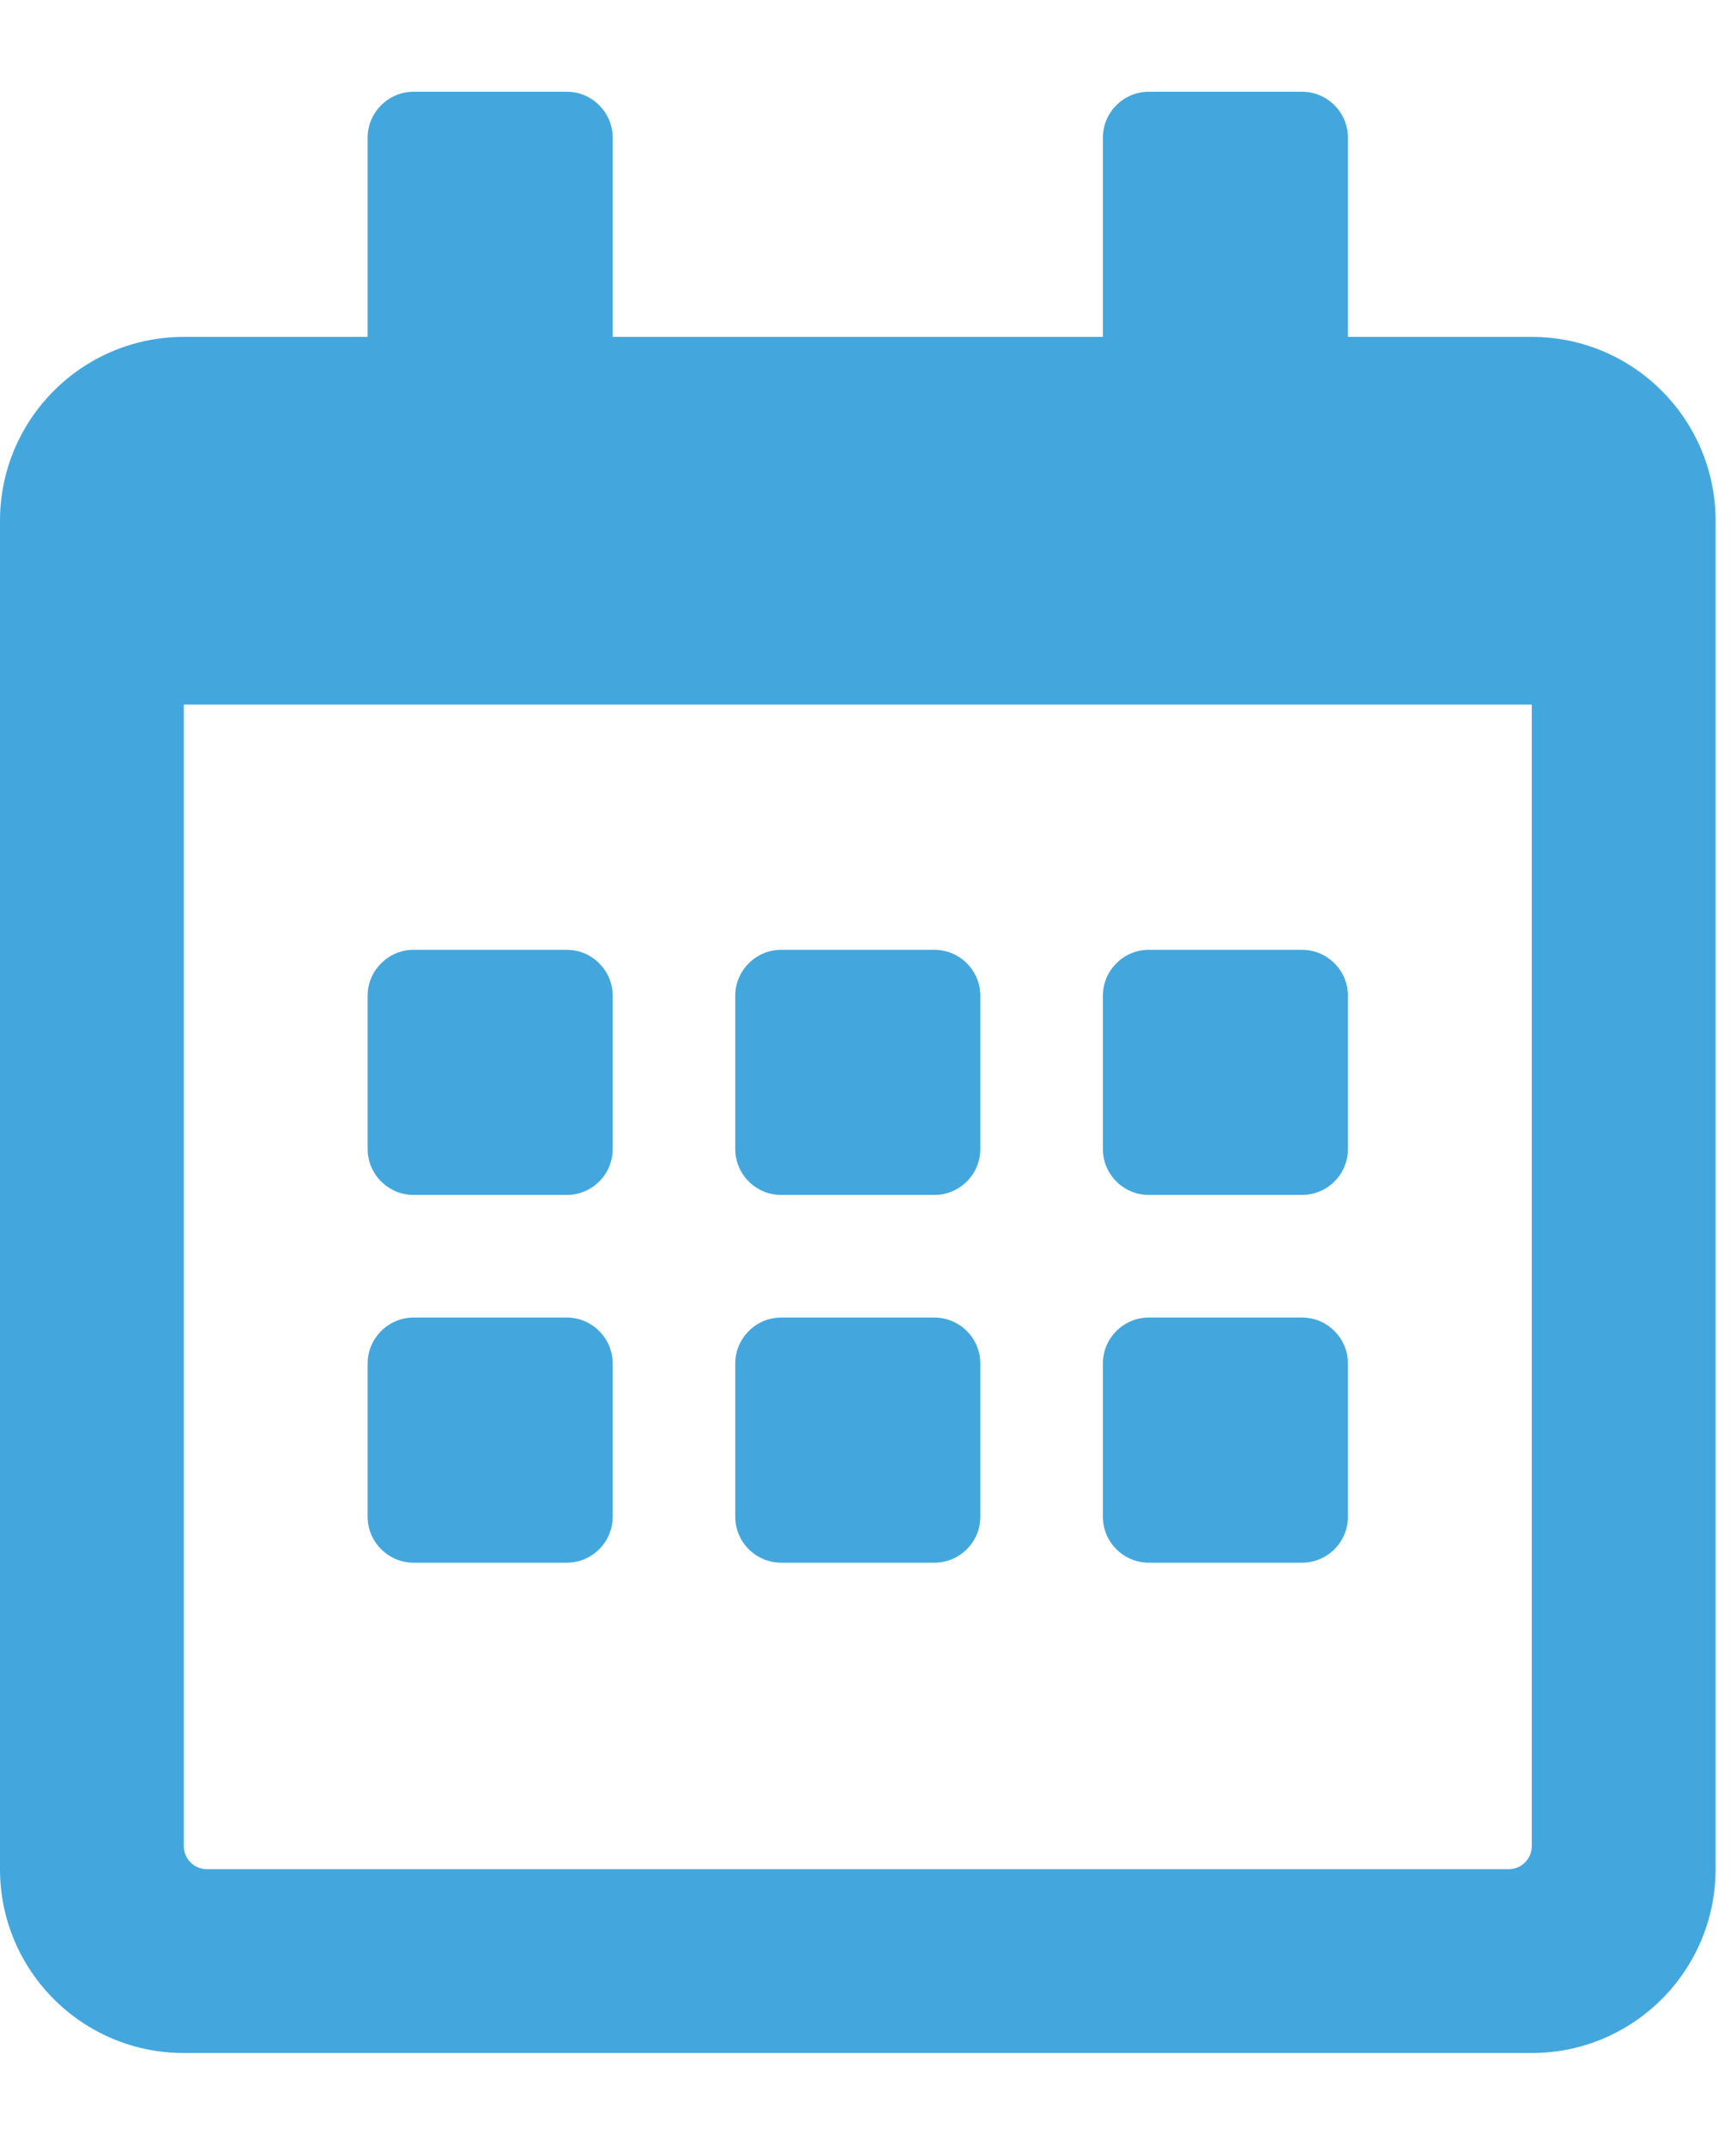 <svg width="17" height="21" viewBox="0 0 17 21" fill="none" xmlns="http://www.w3.org/2000/svg">
<path d="M5.55 11.698H4.05C3.803 11.698 3.6 11.496 3.6 11.248V9.748C3.6 9.501 3.803 9.298 4.05 9.298H5.55C5.798 9.298 6 9.501 6 9.748V11.248C6 11.496 5.798 11.698 5.55 11.698ZM9.6 11.248V9.748C9.6 9.501 9.398 9.298 9.15 9.298H7.65C7.402 9.298 7.2 9.501 7.2 9.748V11.248C7.2 11.496 7.402 11.698 7.65 11.698H9.15C9.398 11.698 9.6 11.496 9.6 11.248ZM13.2 11.248V9.748C13.2 9.501 12.998 9.298 12.75 9.298H11.25C11.002 9.298 10.8 9.501 10.8 9.748V11.248C10.8 11.496 11.002 11.698 11.25 11.698H12.75C12.998 11.698 13.2 11.496 13.2 11.248ZM9.6 14.848V13.348C9.6 13.101 9.398 12.898 9.15 12.898H7.65C7.402 12.898 7.2 13.101 7.2 13.348V14.848C7.2 15.096 7.402 15.298 7.65 15.298H9.15C9.398 15.298 9.6 15.096 9.6 14.848ZM6 14.848V13.348C6 13.101 5.798 12.898 5.55 12.898H4.05C3.803 12.898 3.6 13.101 3.6 13.348V14.848C3.6 15.096 3.803 15.298 4.05 15.298H5.55C5.798 15.298 6 15.096 6 14.848ZM13.2 14.848V13.348C13.2 13.101 12.998 12.898 12.75 12.898H11.25C11.002 12.898 10.8 13.101 10.8 13.348V14.848C10.8 15.096 11.002 15.298 11.25 15.298H12.75C12.998 15.298 13.2 15.096 13.2 14.848ZM16.8 5.098V18.298C16.8 19.292 15.994 20.098 15 20.098H1.8C0.806 20.098 0 19.292 0 18.298V5.098C0 4.105 0.806 3.298 1.8 3.298H3.6V1.348C3.6 1.101 3.803 0.898 4.05 0.898H5.55C5.798 0.898 6 1.101 6 1.348V3.298H10.8V1.348C10.8 1.101 11.002 0.898 11.25 0.898H12.75C12.998 0.898 13.2 1.101 13.2 1.348V3.298H15C15.994 3.298 16.8 4.105 16.8 5.098ZM15 18.073V6.898H1.8V18.073C1.8 18.197 1.901 18.298 2.025 18.298H14.775C14.899 18.298 15 18.197 15 18.073Z" fill="#43A7DE"/>
</svg>
